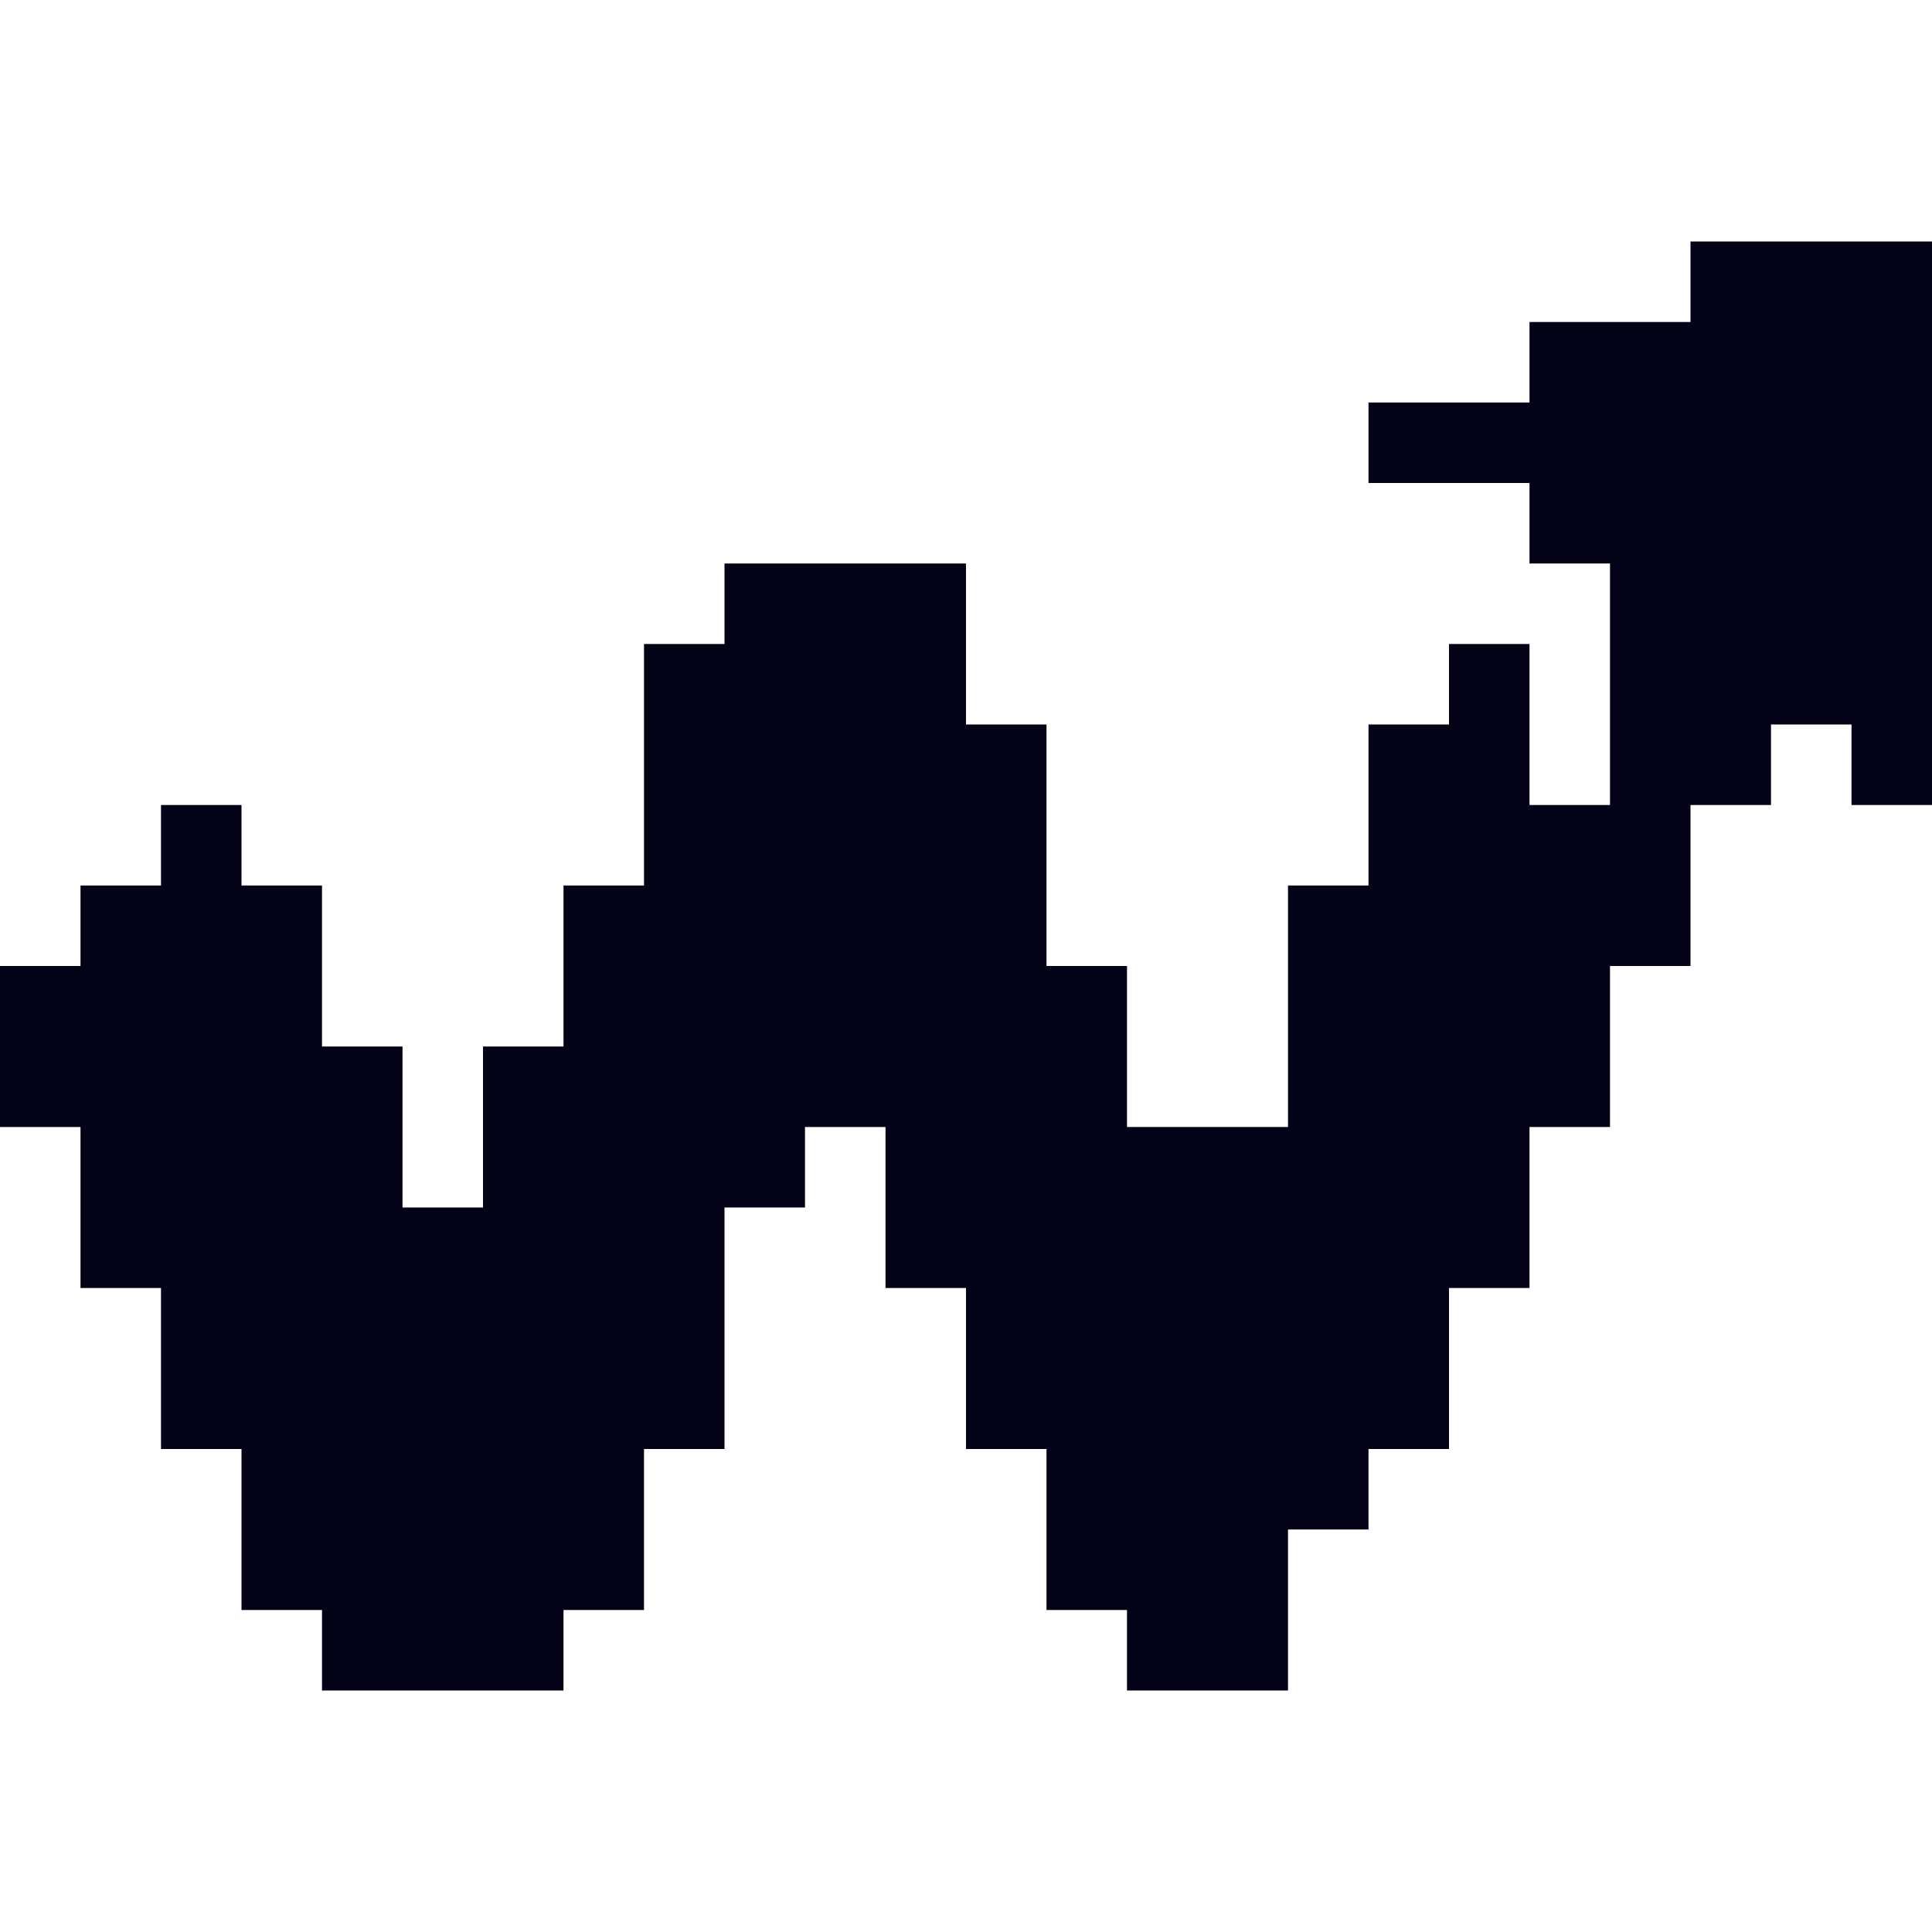 <?xml version="1.0" encoding="UTF-8"?> <svg xmlns="http://www.w3.org/2000/svg" width="24" height="24" viewBox="0 0 24 24" fill="none"><path fill-rule="evenodd" clip-rule="evenodd" d="M22 3H23H24V4V5V6V7V8V9V10H23V9H22V10H21V11V12H20V13V14H19V15V16H18V17V18H17V19H16V20V21H15H14V20H13V19V18H12V17V16H11V15V14H10V15H9V16V17V18H8V19V20H7V21H6H5H4V20H3V19V18H2V17V16H1V15V14H0V13V12H1V11H2V10H3V11H4V12V13H5V14V15H6V14V13H7V12V11H8V10V9V8H9V7H10H11H12V8V9H13V10V11V12H14V13V14H15H16V13V12V11H17V10V9H18V8H19V9V10H20V9V8V7H19V6H18H17V5H18H19V4H20H21V3H22Z" fill="#030217"></path></svg> 